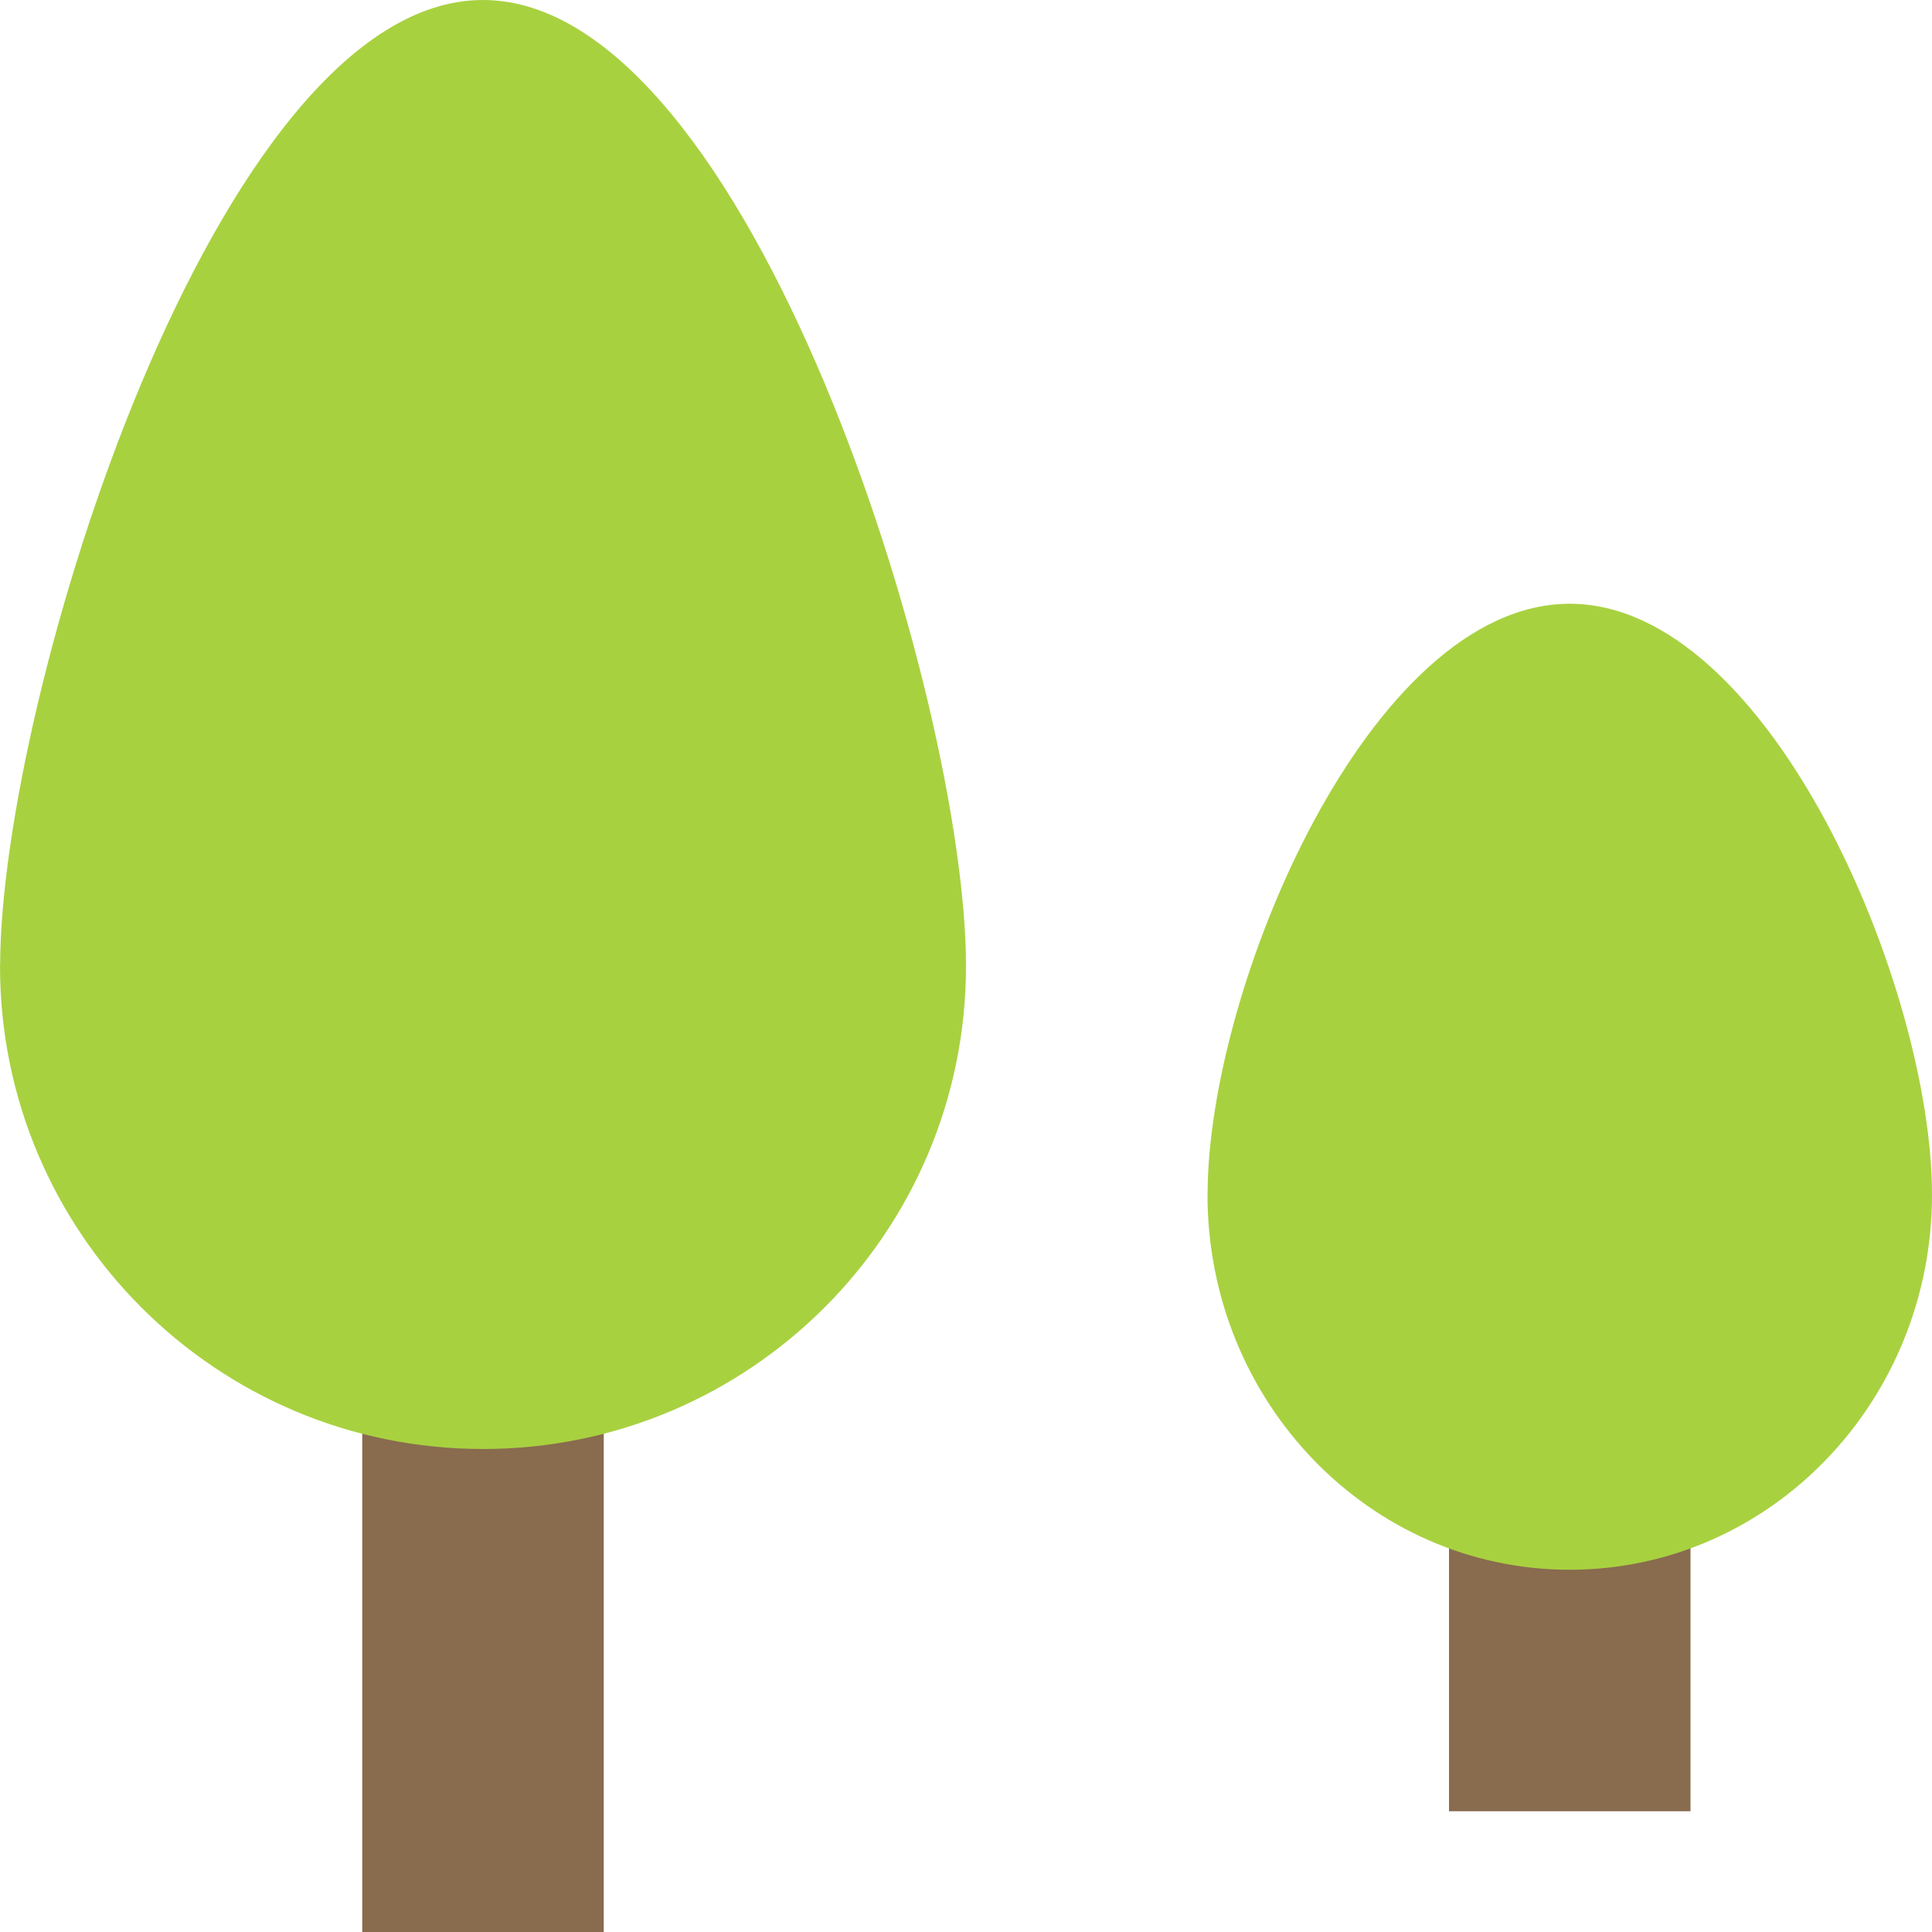 <svg fill="none" height="160" viewBox="0 0 160 160" width="160" xmlns="http://www.w3.org/2000/svg"><path d="m120 90h20v60h-20z" fill="#896b4e"/><path d="m100 98.932c0 17.159 13.429 31.068 29.996 31.068 16.568 0 30.004-13.909 30.004-31.068 0-17.159-13.436-48.932-30.004-48.932-16.567 0-29.989 31.773-29.989 48.932z" fill="#a8d140"/><path d="m30 100h20v60h-20z" fill="#896b4e"/><path d="m0 80c0 22.093 17.905 40 39.995 40s40.005-17.907 40.005-40c0-22.093-17.915-80-40.005-80s-39.986 57.907-39.986 80z" fill="#a8d140"/></svg>